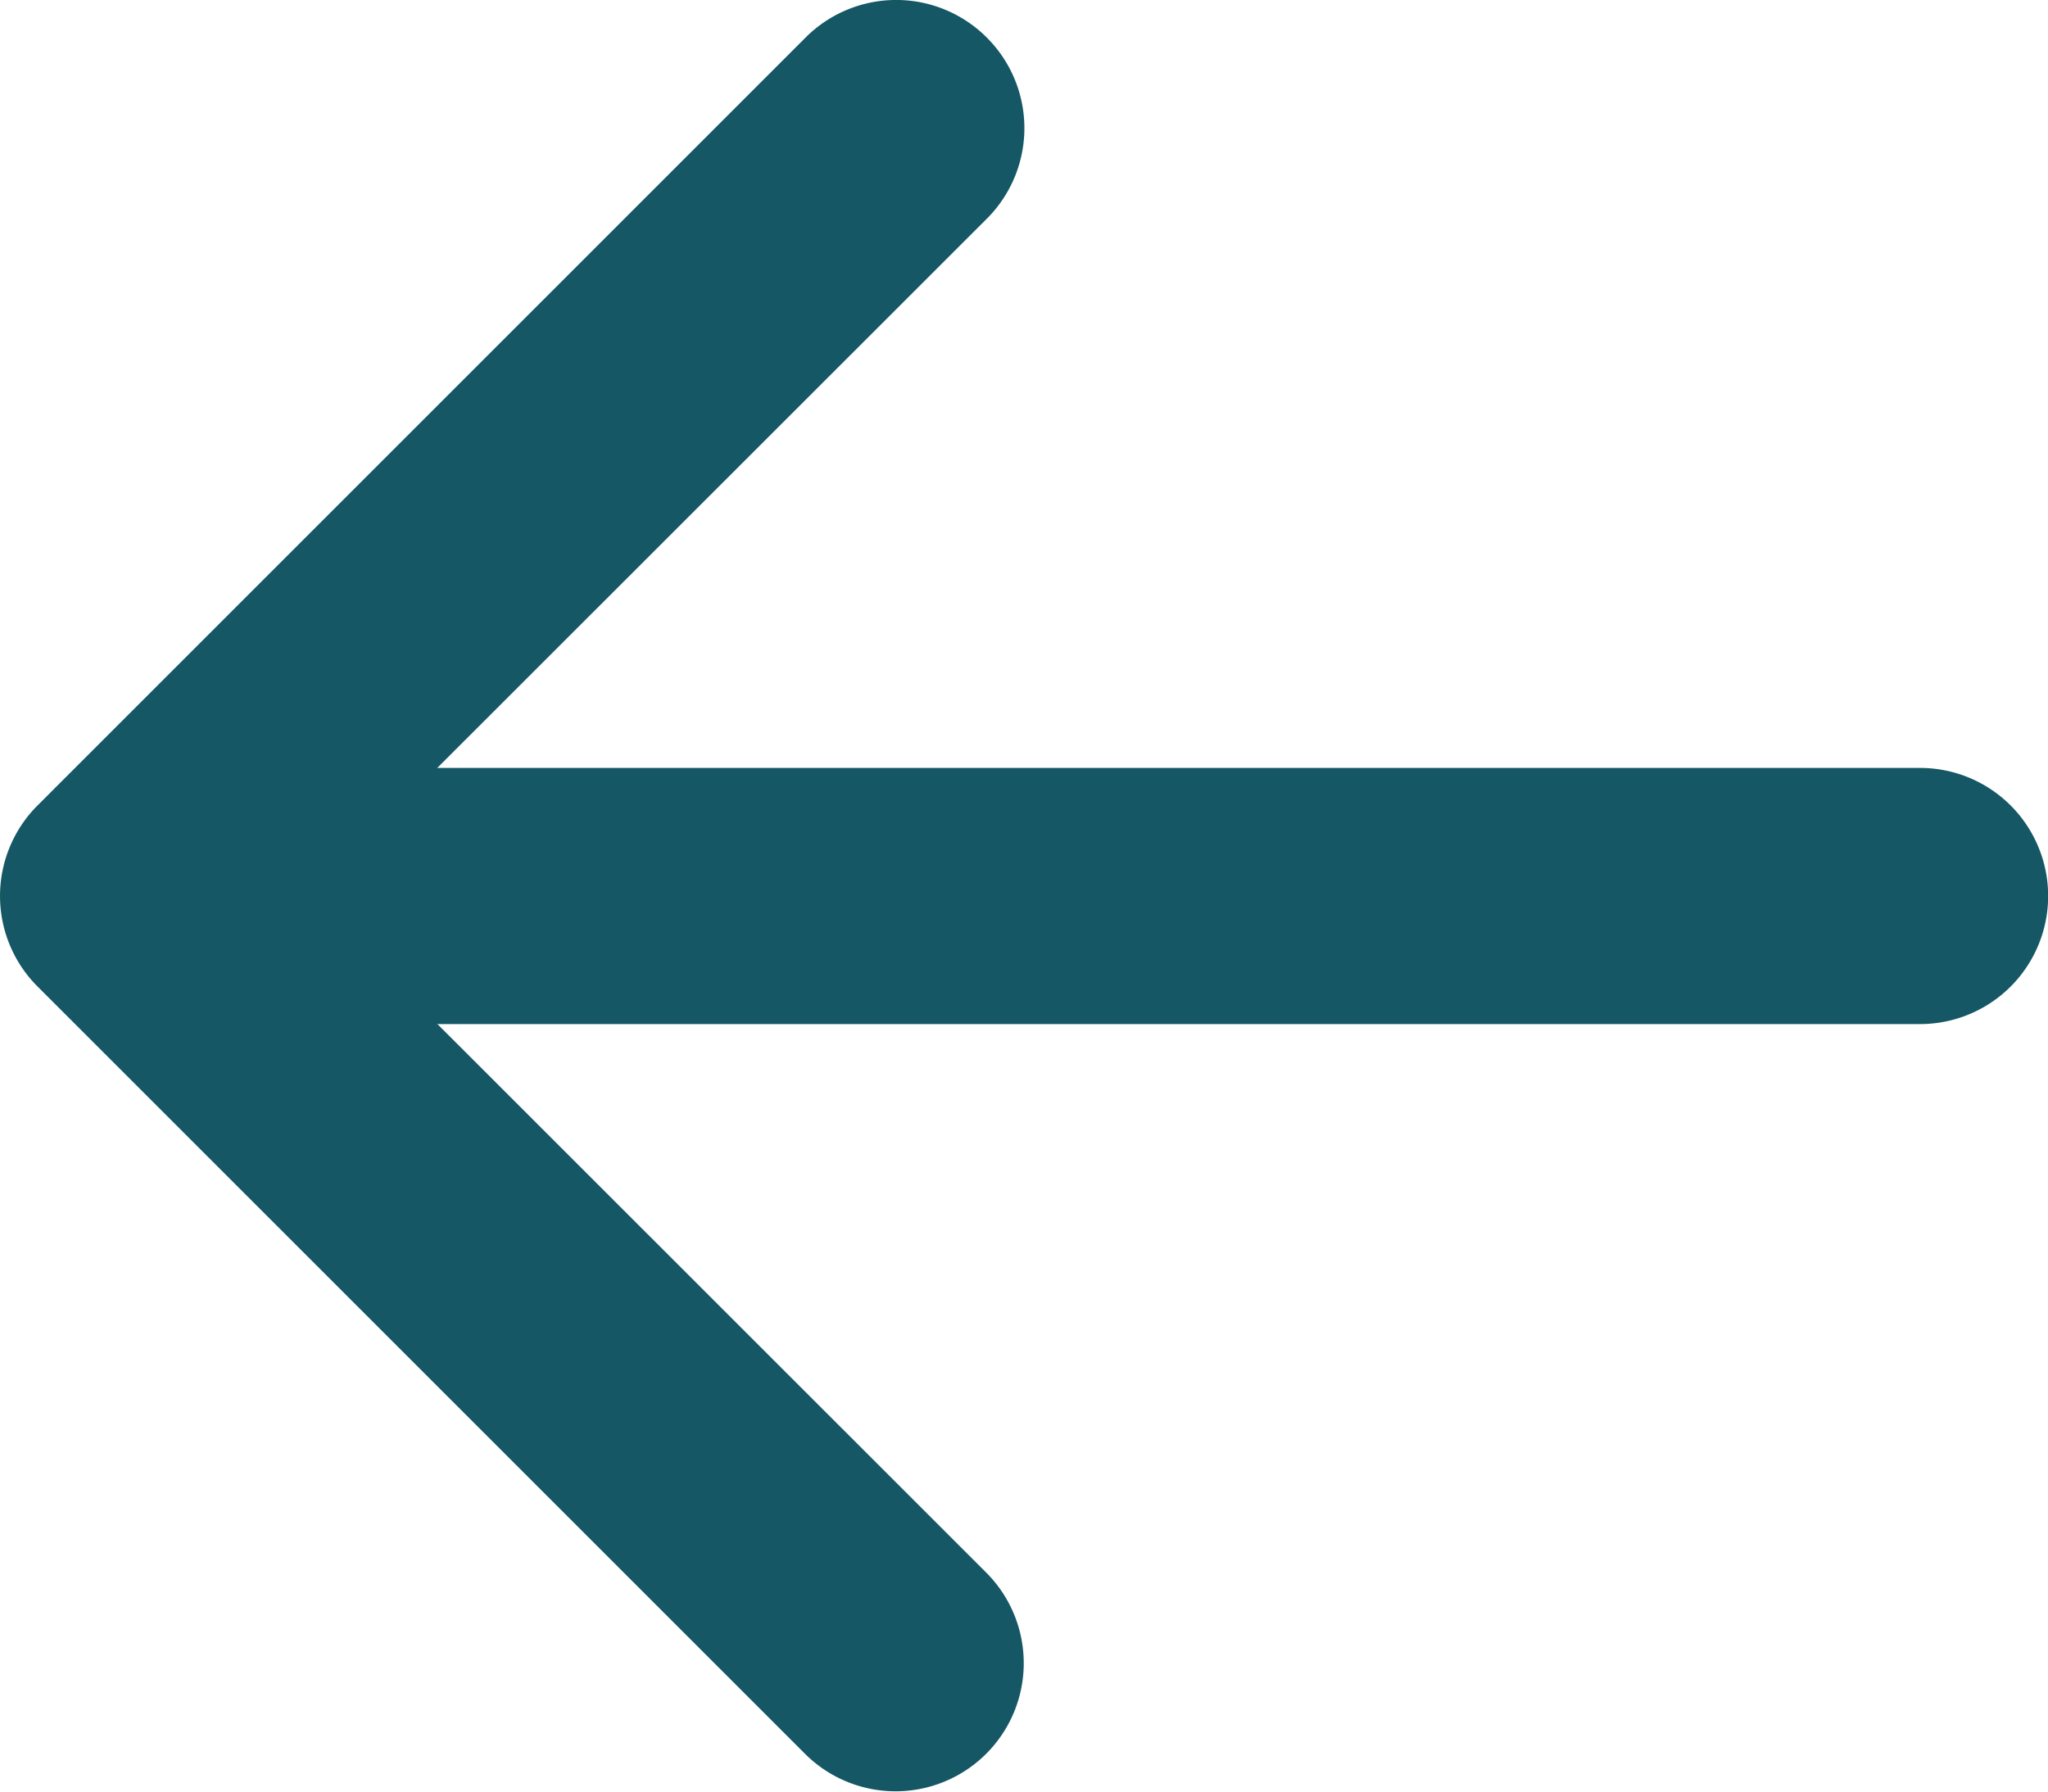 <svg xmlns="http://www.w3.org/2000/svg" width="42.365" height="37.075" viewBox="0 0 42.365 37.075"><path d="M29.411,10.9a2.648,2.648,0,0,1,0,3.749L15.394,28.66,29.411,42.673a2.651,2.651,0,0,1-3.749,3.749L9.776,30.536a2.648,2.648,0,0,1,0-3.749L25.662,10.9a2.648,2.648,0,0,1,3.749,0Z" transform="translate(-8.998 -10.123)" fill="#155765" fill-rule="evenodd"/><path d="M10.125,19.523a2.648,2.648,0,0,1,2.648-2.648H47.192a2.648,2.648,0,0,1,0,5.3H12.773A2.648,2.648,0,0,1,10.125,19.523Z" transform="translate(-7.474 -0.986)" fill="#155765" fill-rule="evenodd"/></svg>